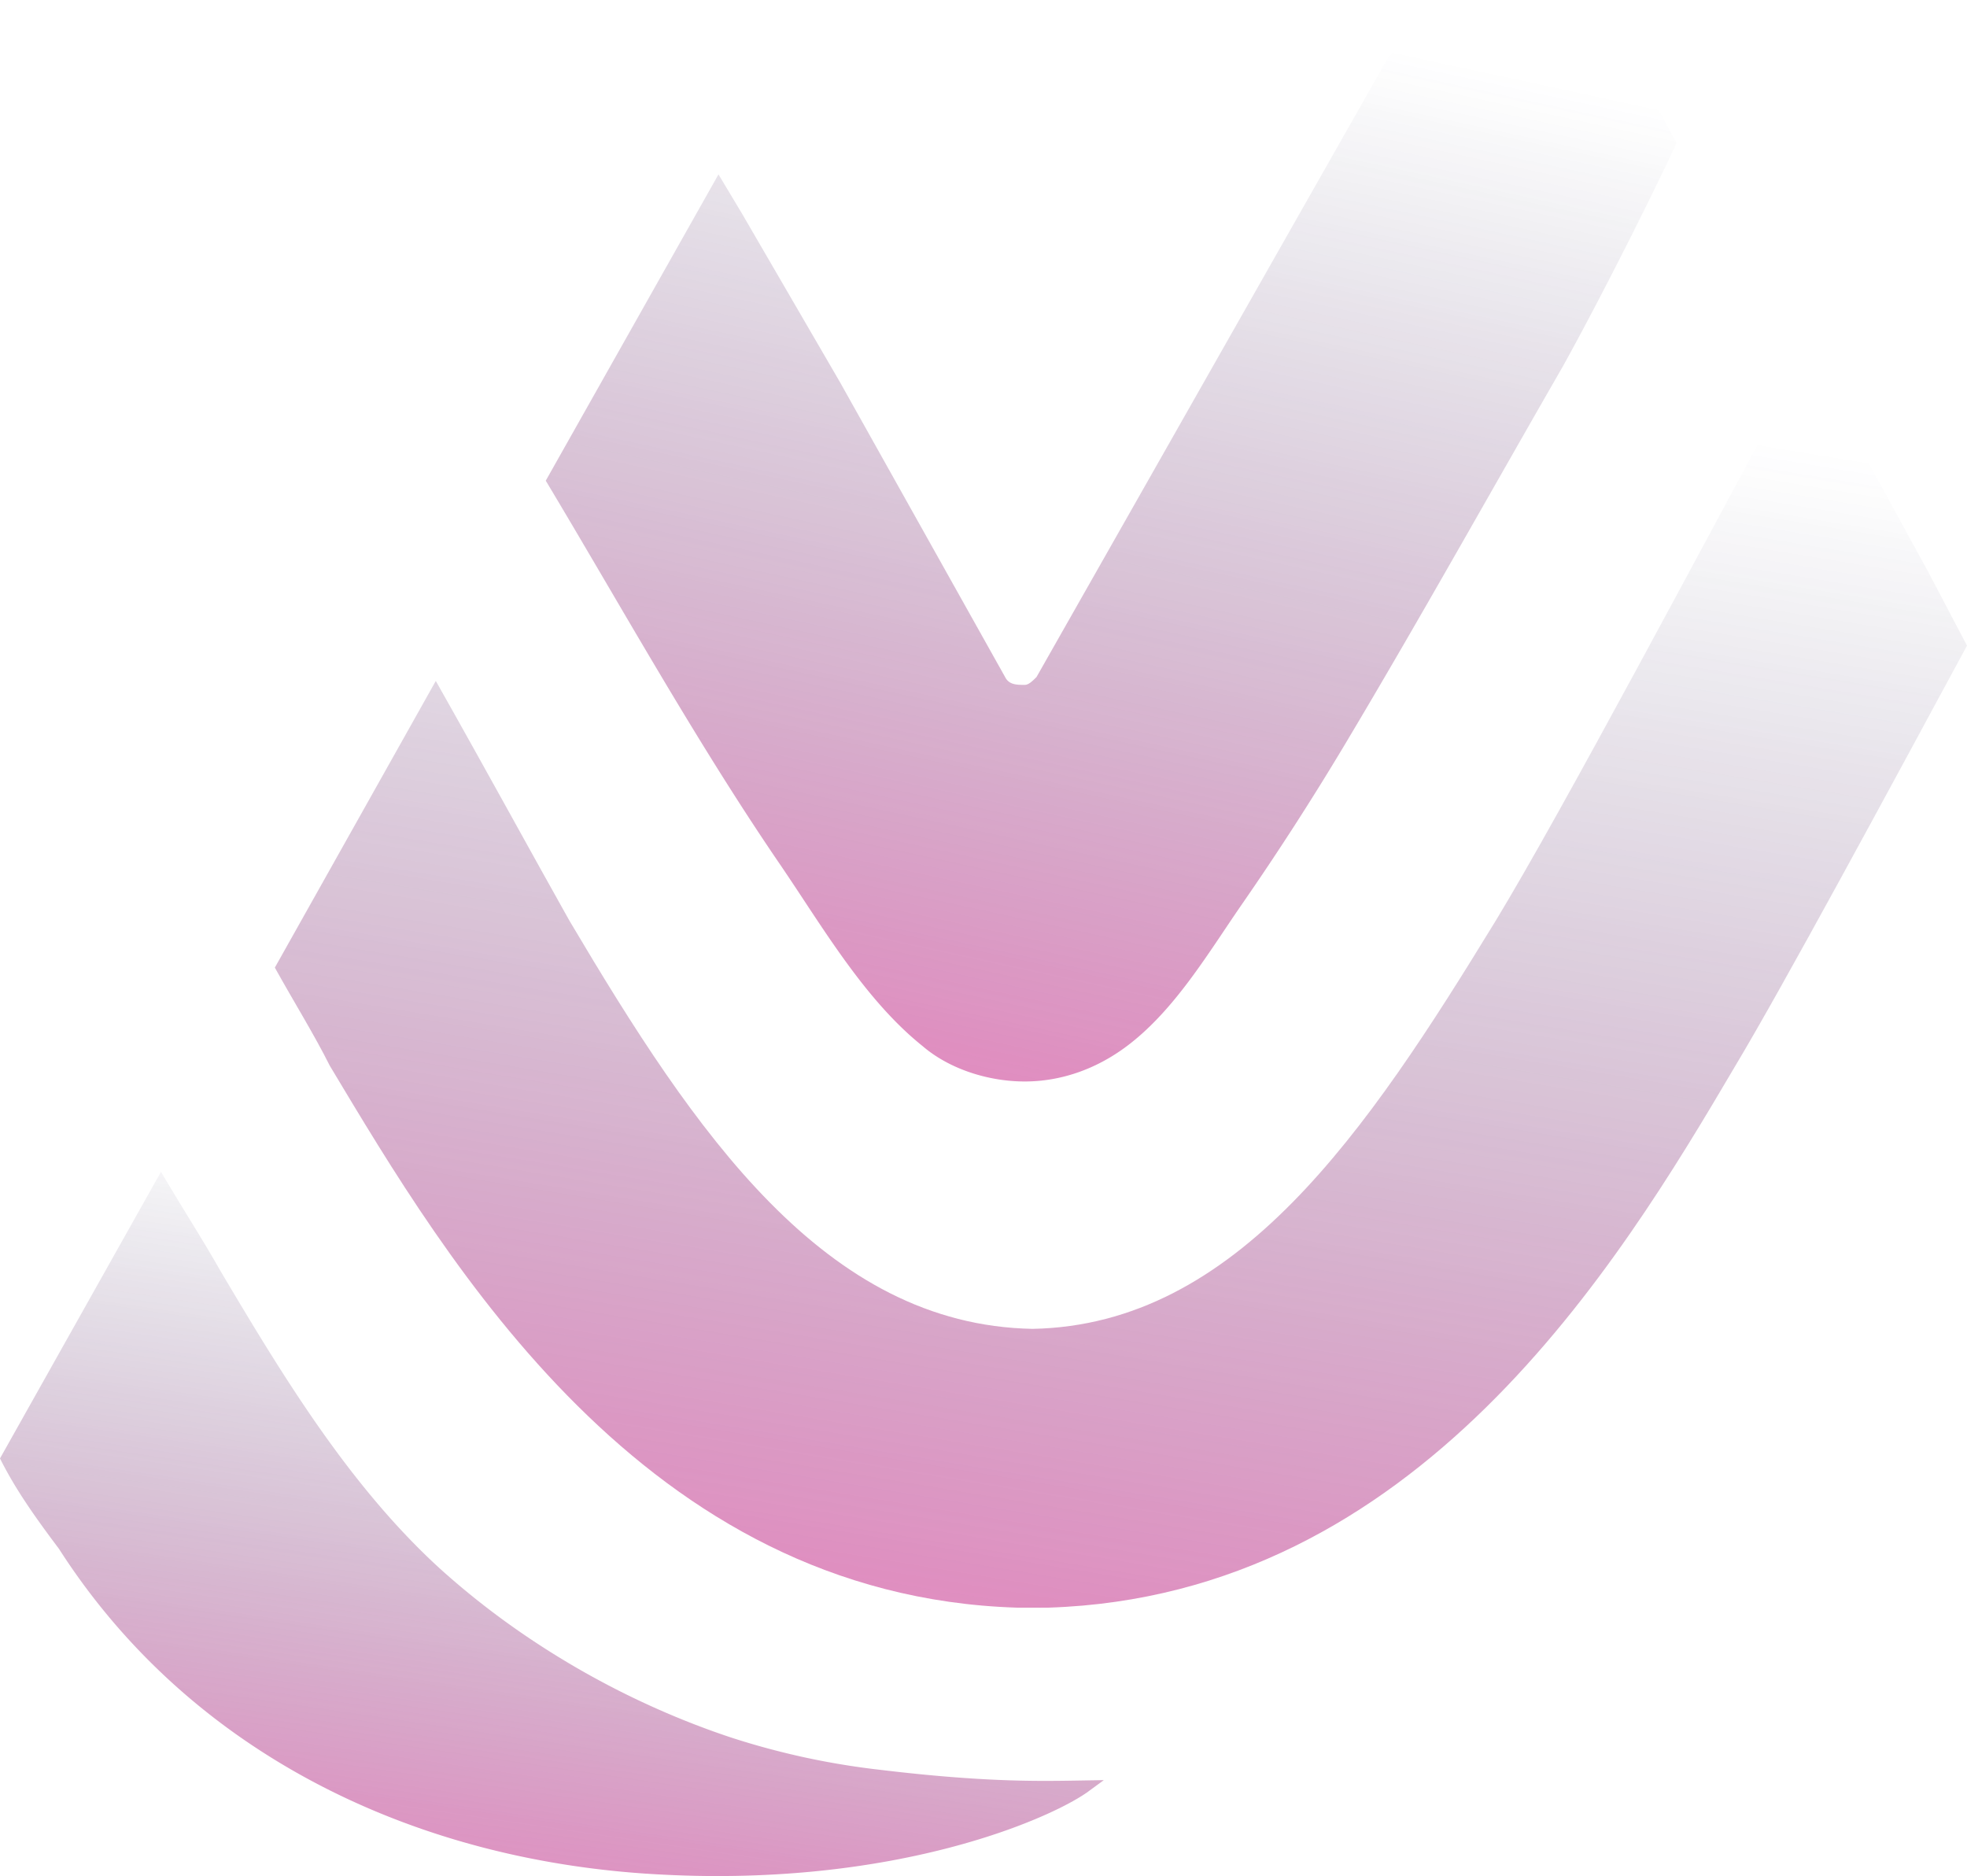 <svg height="953.918" viewBox="0 0 1000.311 953.918" width="1000.311" xmlns="http://www.w3.org/2000/svg" xmlns:xlink="http://www.w3.org/1999/xlink"><linearGradient id="a" gradientUnits="objectBoundingBox" x1=".568" x2=".279" y1="-.068" y2="1.214"><stop offset="0" stop-color="#cc1f86"/><stop offset=".813" stop-color="#161948" stop-opacity="0"/><stop offset="1" stop-color="#161948" stop-opacity="0"/></linearGradient><g fill="url(#a)" opacity=".537" transform="matrix(-1 0 0 -1 4243.585 -803.299)"><path d="m913.023 338.908-81.849 145.764c-25.967-45.923-49.93-89.863-67.9-121.8-63.874-107.815-129.774-205.653-235.589-207.656-103.828 2-169.727 99.841-235.607 207.656-33.942 55.9-105.832 191.667-157.746 287.521l-4.232-7.033-23.723-40.894-33.937-61.892-19.956-37.949c39.932-73.874 93.83-173.695 117.793-213.625 59.909-101.846 161.733-269.55 349.413-275.541h15.969c189.684 5.991 289.525 175.698 349.413 275.541 7.994 15.967 17.972 31.936 27.951 49.908z" transform="translate(3190.79 -1634.208)"/><path d="m635.749 218.994-81.869 145.744c-12.041-20.377-20.78-33.738-29.954-49.911-31.938-53.918-65.879-109.819-111.8-151.755-41.936-37.929-93.85-67.883-147.748-85.855a386.235 386.235 0 0 0 -75.978-16.53c-26.889-3.226-53.938-5.53-81.027-5.65-11.12-.04-17.091.12-32.98.381l8.716-6.372c19.876-13.785 97.4-47.686 215.21-41.7 123.781 5.975 239.592 59.893 307.475 165.725 11.982 15.969 21.96 29.929 29.955 45.923z" transform="translate(3607.837 -1763.865)"/><path d="m634.879 332.305-87.839 155.742-11.982-19.976-49.91-85.856-83.872-149.751c-1.984-3.987-5.991-3.987-9.978-3.987-2 0-3.987 2-5.991 3.987l-175.7 309.48c-10 17.973-27.971 31.958-49.93 33.941-11.982 2-21.96 0-33.941-1.984a99.089 99.089 0 0 1 -13.965-5.991c-25.967-13.985-37.949-37.949-51.914-63.9 9.978-21.96 37.929-77.881 57.9-113.806 36.666-63.7 72.471-127.952 110.139-191.046q25.035-41.926 52.856-82.109c17.151-24.765 34.2-53.958 58.626-72.271 15.975-11.978 33.948-17.966 51.922-17.966s37.929 5.991 51.914 17.973c29.794 23.843 51.233 61.231 72.552 92.427 42.955 62.874 79.962 129.815 119.113 195.093z" transform="translate(3331.164 -1380.016)"/></g></svg>